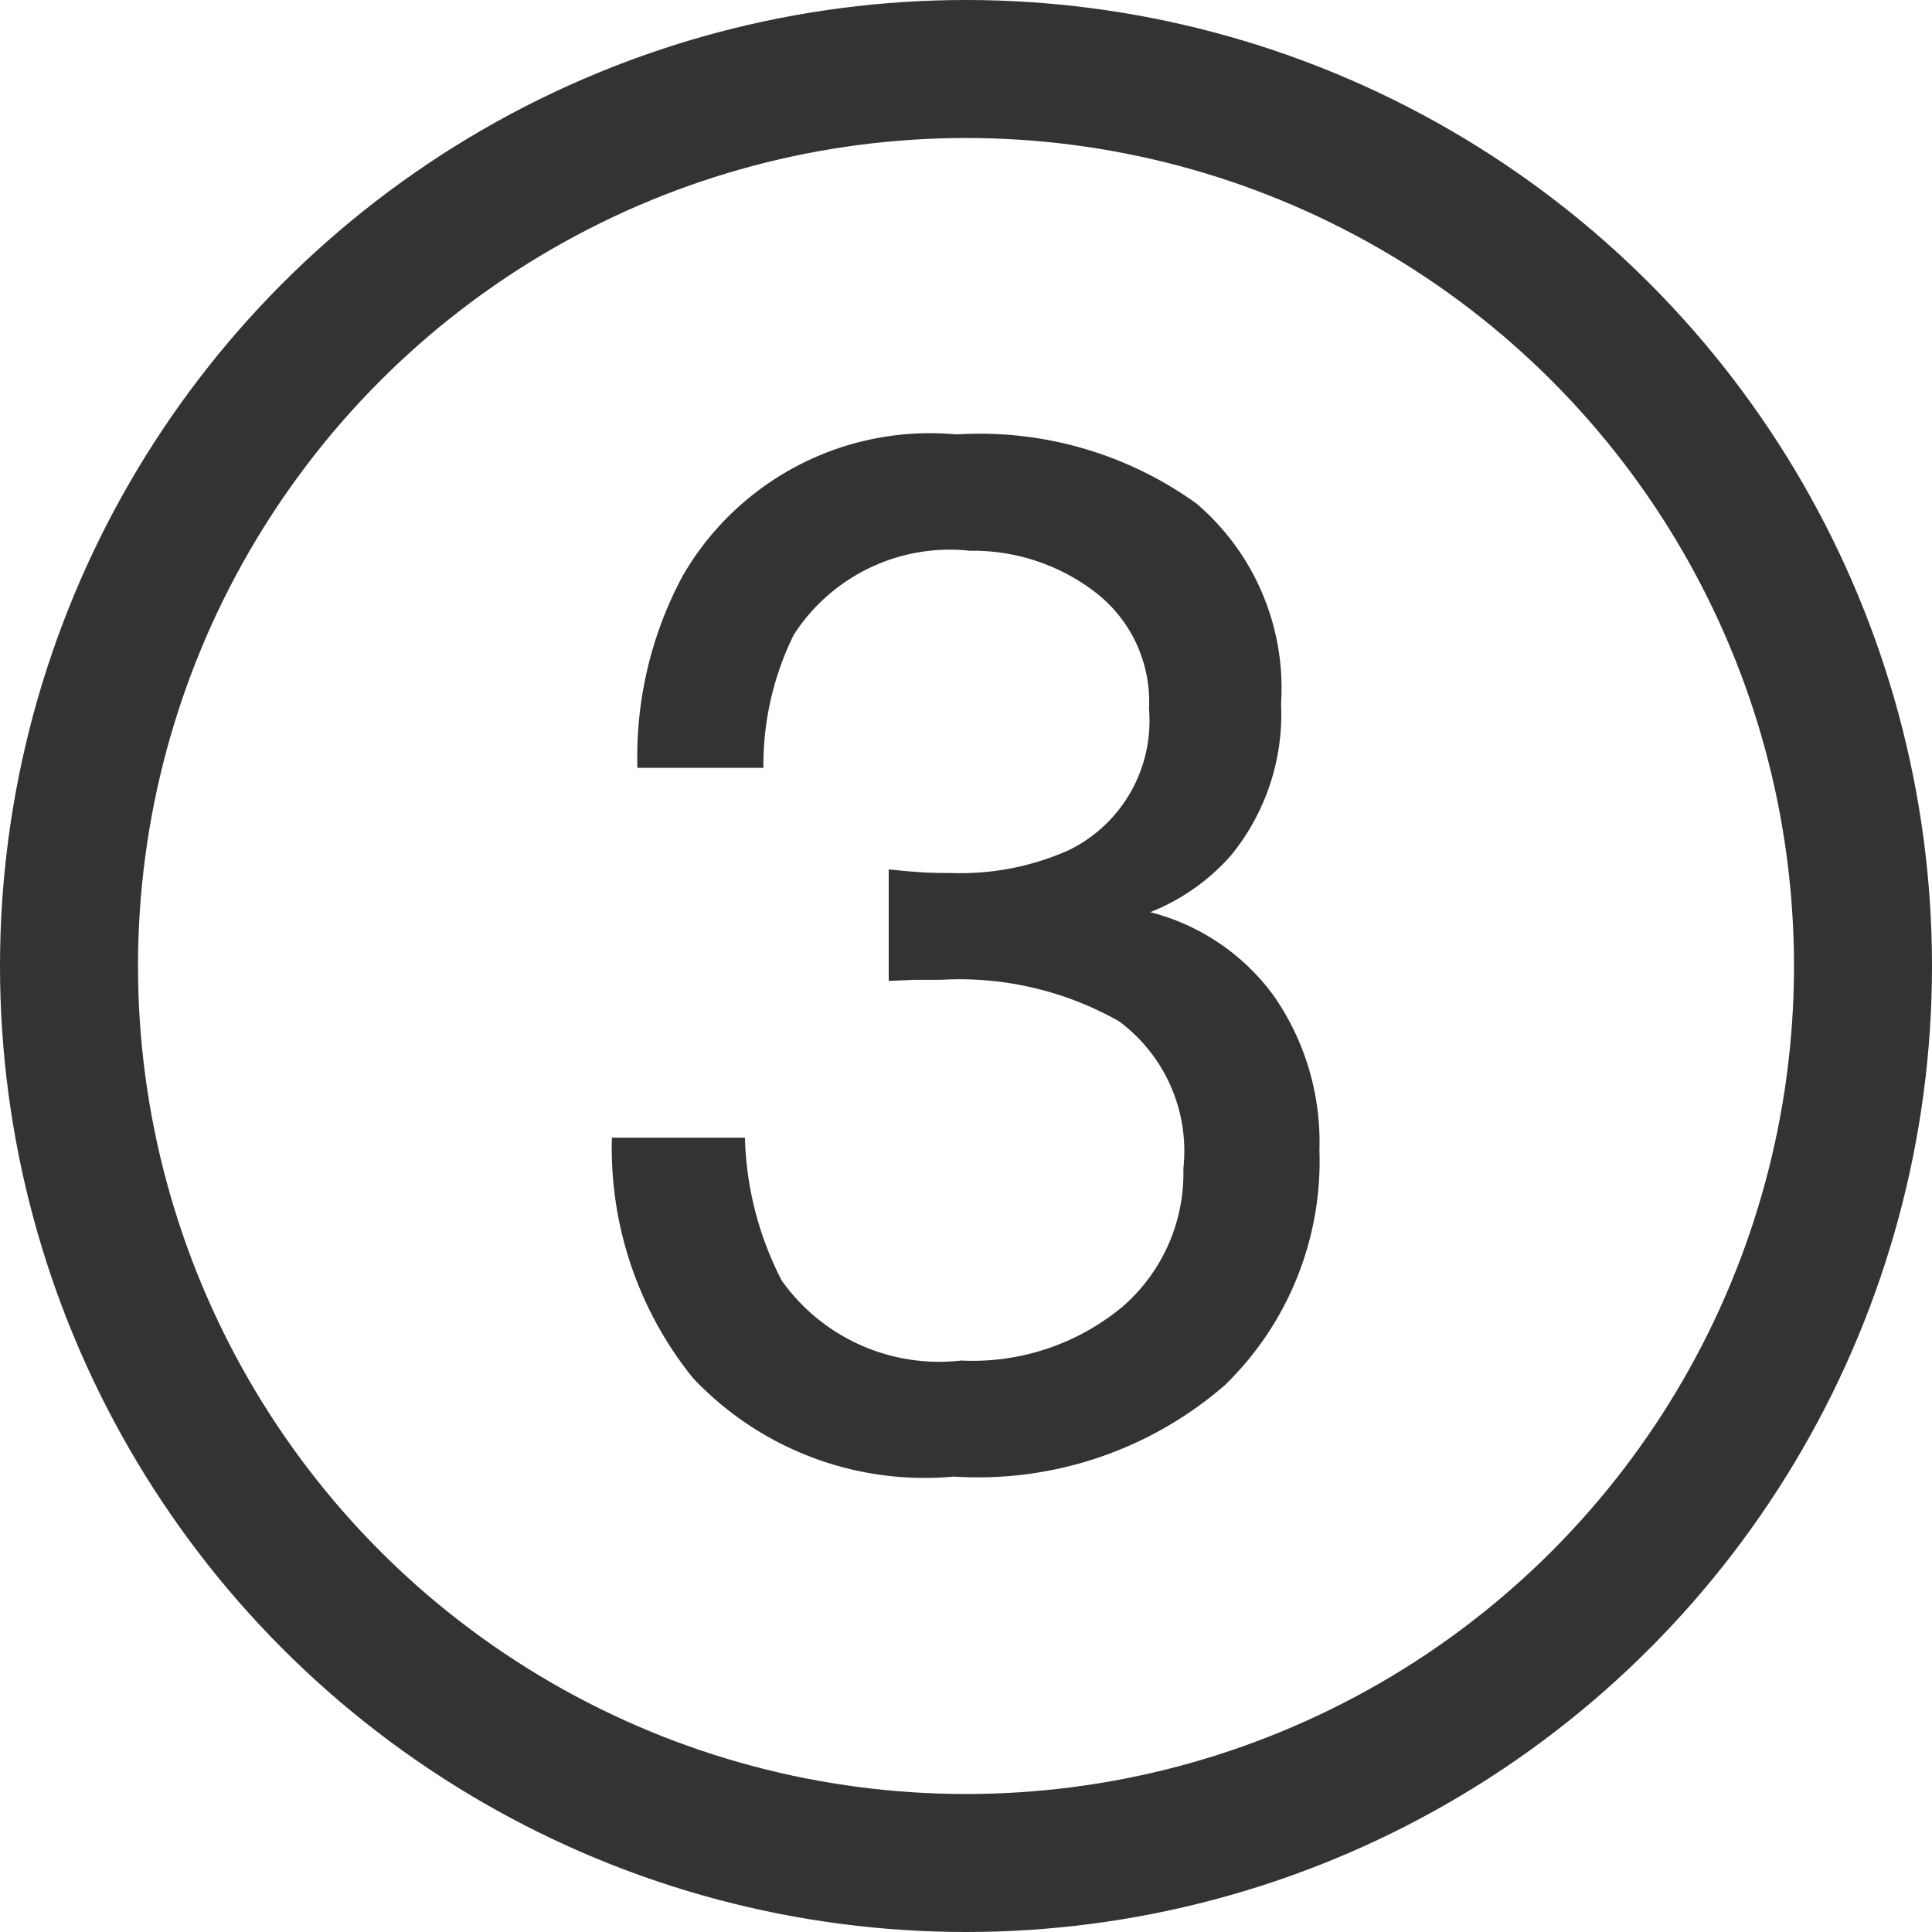 <svg xmlns="http://www.w3.org/2000/svg" width="14" height="14" viewBox="0 0 14 14">
  <g id="num-3-black" transform="translate(955 -846)">
    <g id="楕円形_10" data-name="楕円形 10" transform="translate(-955 846)" fill="none" stroke="#333" stroke-width="1">
      <circle cx="7" cy="7" r="7" stroke="none"/>
      <circle cx="7" cy="7" r="6.5" fill="none"/>
    </g>
    <path id="パス_8167" data-name="パス 8167" d="M2.728.2A2.307,2.307,0,0,1,.838-.515,2.654,2.654,0,0,1,.251-2.256h.964A2.391,2.391,0,0,0,1.482-1.22a1.4,1.4,0,0,0,1.3.579,1.7,1.7,0,0,0,1.169-.39,1.279,1.279,0,0,0,.441-1A1.17,1.17,0,0,0,3.925-3.1a2.348,2.348,0,0,0-1.289-.3l-.187,0-.192.008V-4.2q.144.015.241.021t.21.005a1.927,1.927,0,0,0,.851-.164,1.042,1.042,0,0,0,.584-1.025,1,1,0,0,0-.39-.846,1.454,1.454,0,0,0-.907-.3A1.345,1.345,0,0,0,1.569-5.9a2.133,2.133,0,0,0-.22.964H.436A2.769,2.769,0,0,1,.764-6.327,2.069,2.069,0,0,1,2.748-7.352a2.689,2.689,0,0,1,1.738.5A1.758,1.758,0,0,1,5.1-5.4a1.616,1.616,0,0,1-.364,1.1,1.529,1.529,0,0,1-.584.41,1.593,1.593,0,0,1,.9.613,1.854,1.854,0,0,1,.326,1.11A2.262,2.262,0,0,1,4.691-.461,2.73,2.73,0,0,1,2.728.2Z" transform="translate(-950.817 856.5)" fill="#333"/>
  </g>
</svg>
